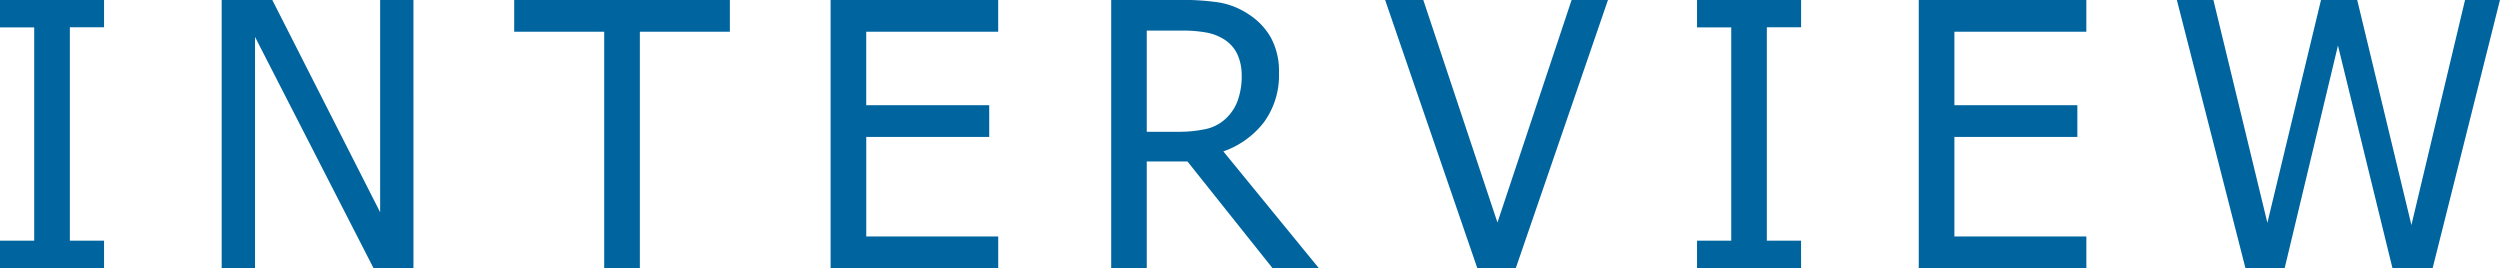 <svg xmlns="http://www.w3.org/2000/svg" width="149.175" height="15.995" viewBox="0 0 149.175 15.995"><defs><style>.a{fill:#00659f;}</style></defs><path class="a" d="M-68.018,0h-6.209V-1.633h2.041V-14.362h-2.041V-16h6.209v1.633h-2.041V-1.633h2.041Zm18.462,0h-2.385L-59.01-13.793V0H-61V-16h3.019L-51.544-3.33V-16h1.987Zm11.382,0V-14.1h-5.371V-16h12.869V-14.1h-5.371V0Zm13.509,0V-16h10V-14.1h-7.874v4.383H-15.2v1.891h-7.337v5.94h7.874V0ZM4.463,0H1.7l-5.07-6.359H-5.8V0H-7.922V-16H-3.8a14.776,14.776,0,0,1,2.3.15,4.526,4.526,0,0,1,1.767.7A3.994,3.994,0,0,1,1.6-13.761a4.163,4.163,0,0,1,.489,2.105A4.747,4.747,0,0,1,1.2-8.712,5.233,5.233,0,0,1-1.23-6.961Zm-4.6-11.494a2.963,2.963,0,0,0-.247-1.241,2.093,2.093,0,0,0-.763-.886A2.944,2.944,0,0,0-2.2-14.045a7.586,7.586,0,0,0-1.493-.124H-5.8v6.037h1.869a7.656,7.656,0,0,0,1.644-.161,2.518,2.518,0,0,0,1.246-.666,2.771,2.771,0,0,0,.682-1.074A4.385,4.385,0,0,0-.134-11.494ZM21.722-16l-5.5,16h-2.3l-5.5-16H10.7L15.126-2.718,19.552-16ZM33.244,0H27.035V-1.633h2.041V-14.362H27.035V-16h6.209v1.633H31.2V-1.633h2.041Zm7.021,0V-16h10V-14.1H42.392v4.383h7.337v1.891H42.392v5.94h7.874V0ZM74.947-16,70.93,0h-2.4L65.279-13.277,62.1,0H59.758L55.665-16h2.181L61.068-2.7l3.2-13.3h2.159L69.662-2.567,72.863-16Z" transform="translate(74.227 15.995)"/></svg>